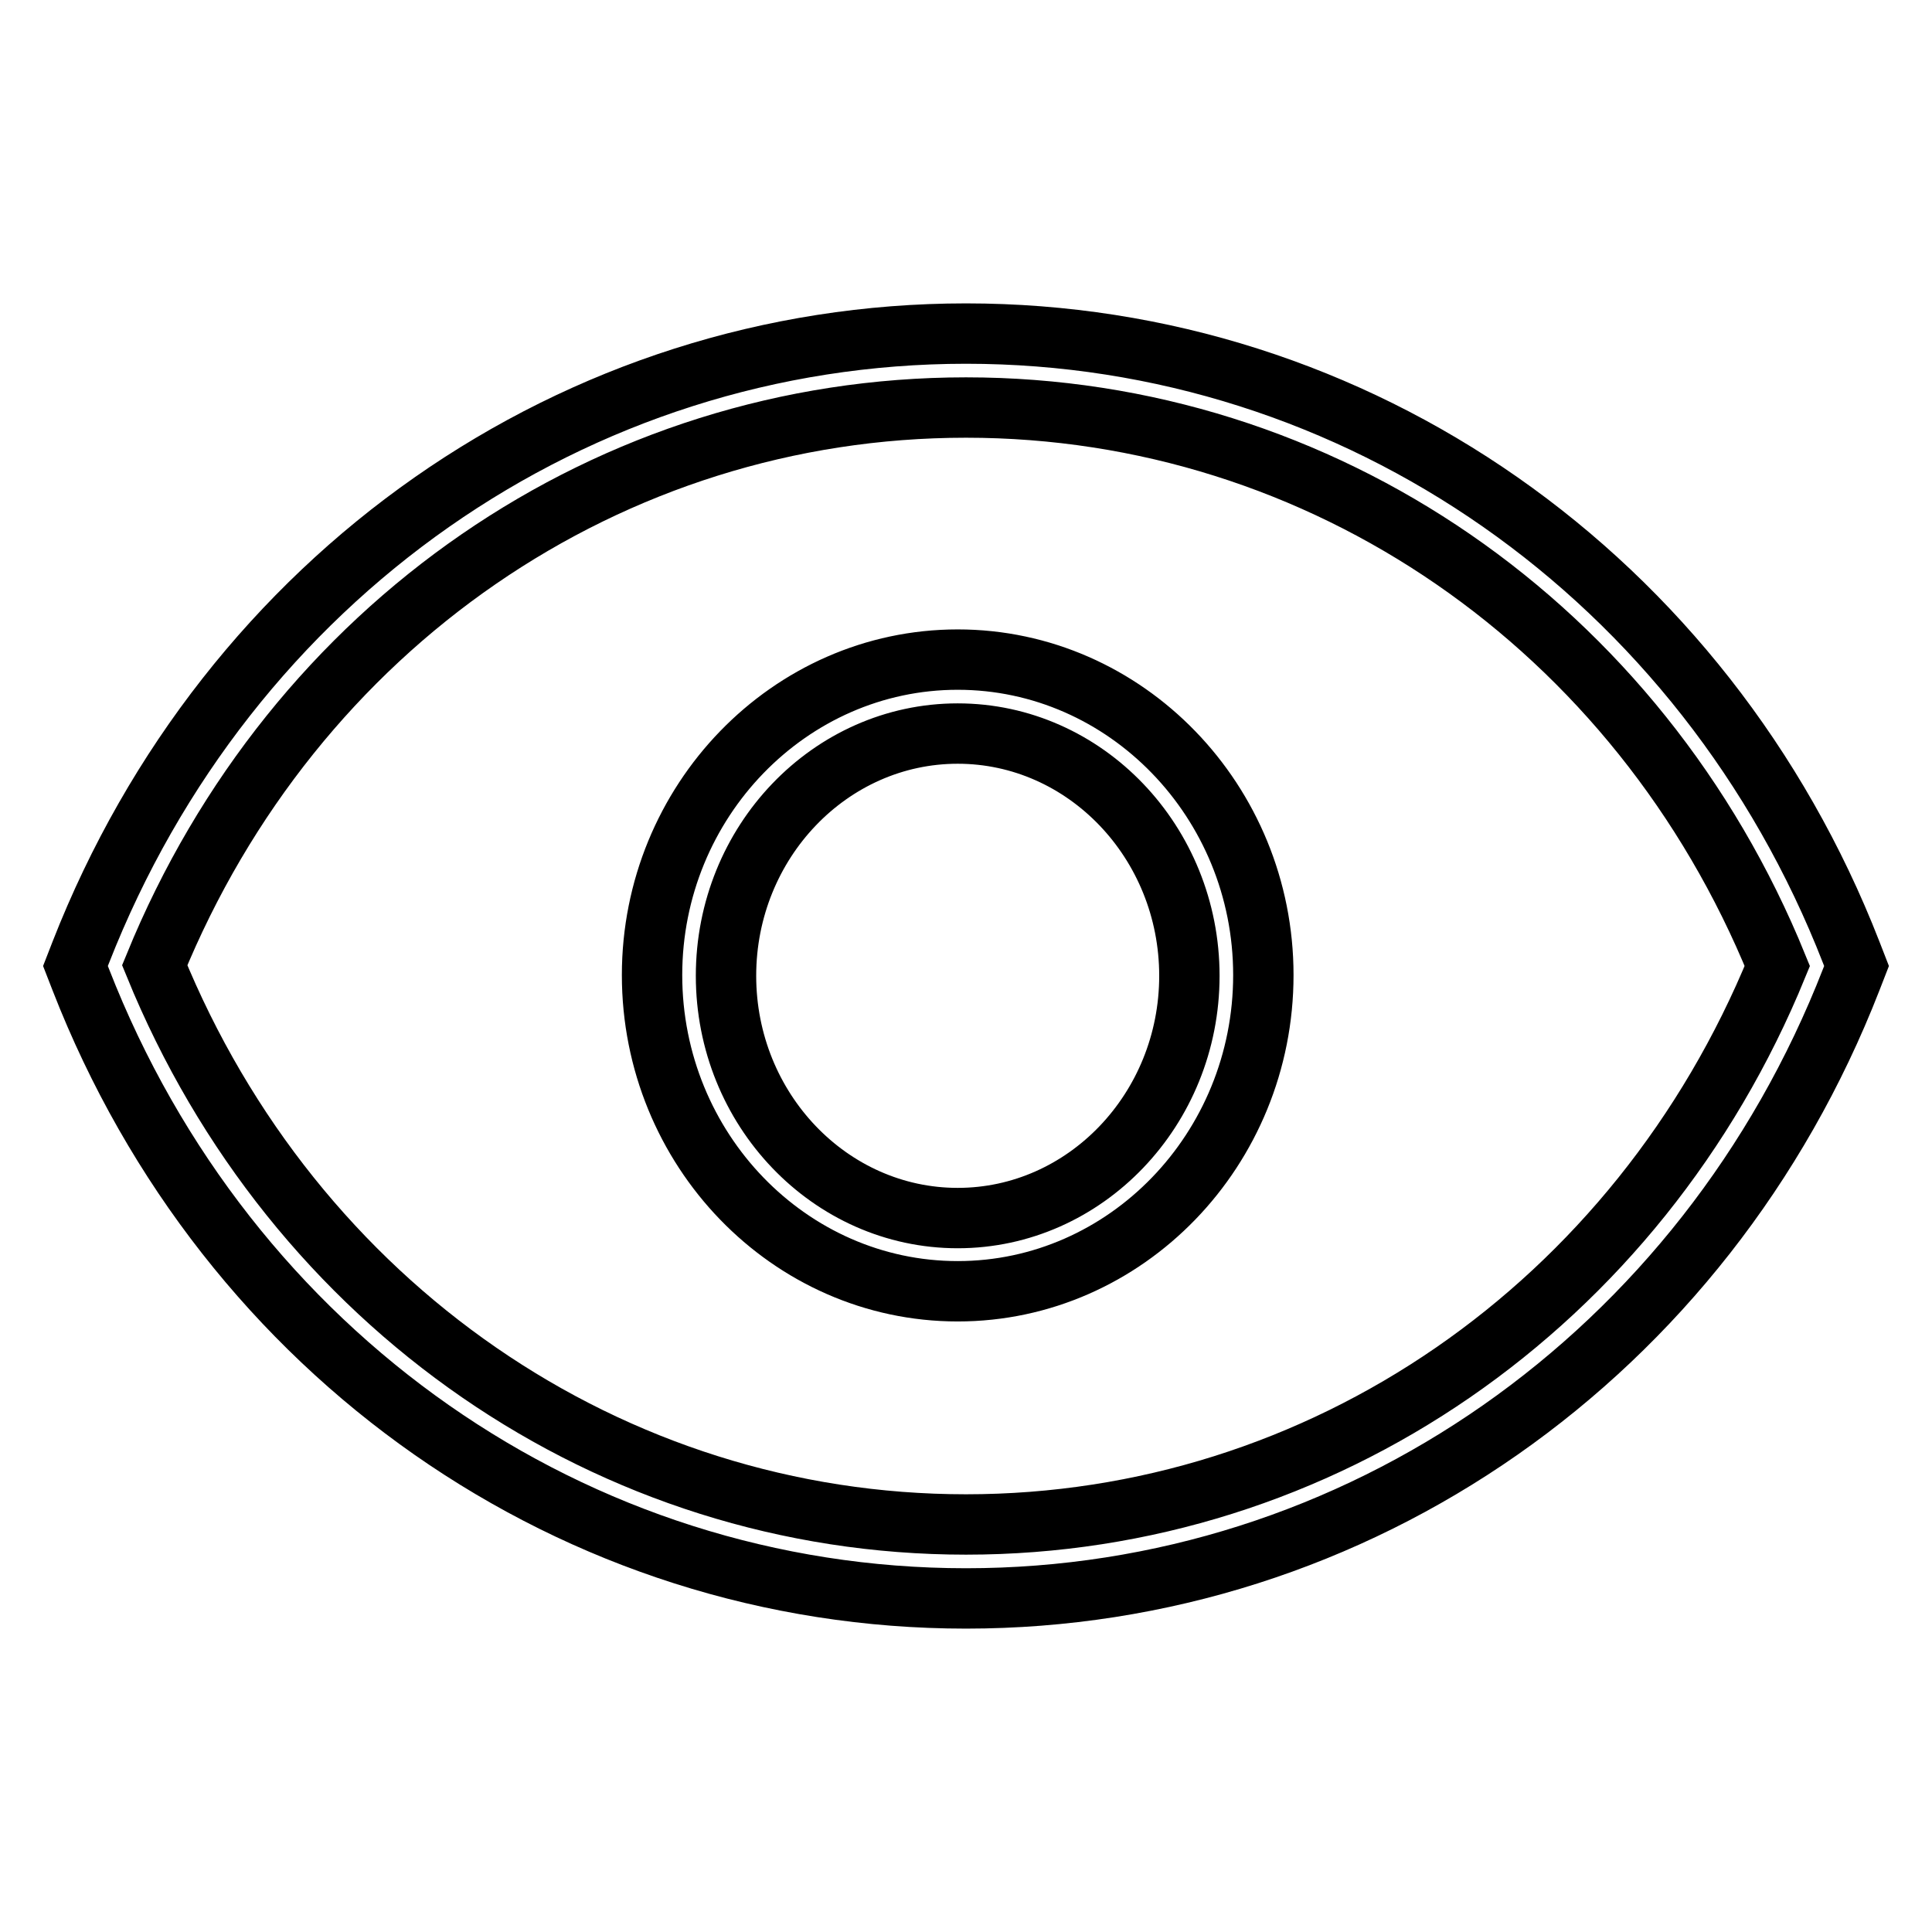 <?xml version="1.0" encoding="utf-8"?>
<!-- Svg Vector Icons : http://www.onlinewebfonts.com/icon -->
<!DOCTYPE svg PUBLIC "-//W3C//DTD SVG 1.1//EN" "http://www.w3.org/Graphics/SVG/1.1/DTD/svg11.dtd">
<svg version="1.1" xmlns="http://www.w3.org/2000/svg" xmlns:xlink="http://www.w3.org/1999/xlink" x="0px" y="0px" viewBox="0 0 256 256" enable-background="new 0 0 256 256" xml:space="preserve">
<g><g><path stroke-width="8" fill-opacity="0" stroke="#000000"  d="M126.9,171.1c22.3,0,40.5-18.8,40.5-41.9c0-23-18.2-41.8-40.5-41.8c-22.3,0-40.5,18.8-40.5,41.8C86.4,152.3,104.6,171.1,126.9,171.1L126.9,171.1z M126.9,97.2c16.9,0,30.7,14.4,30.7,32.1c0,17.7-13.8,32.1-30.7,32.1c-16.9,0-30.7-14.4-30.7-32.1C96.2,111.6,110,97.2,126.9,97.2L126.9,97.2z M10.7,129.8c19.4,49.8,65.5,82,117.3,82c51.8,0,97.9-32.2,117.3-82l0.7-1.8l-0.7-1.8c-19.4-49.8-65.5-82-117.3-82c-51.8,0-97.8,32.2-117.3,82L10,128L10.7,129.8L10.7,129.8z M128,54c47.2,0,89.2,29,107.5,74C217.1,173,175.1,202,128,202c-47.1,0-89.1-29-107.5-74.1C38.9,82.9,80.8,54,128,54L128,54z"/></g></g>
</svg>